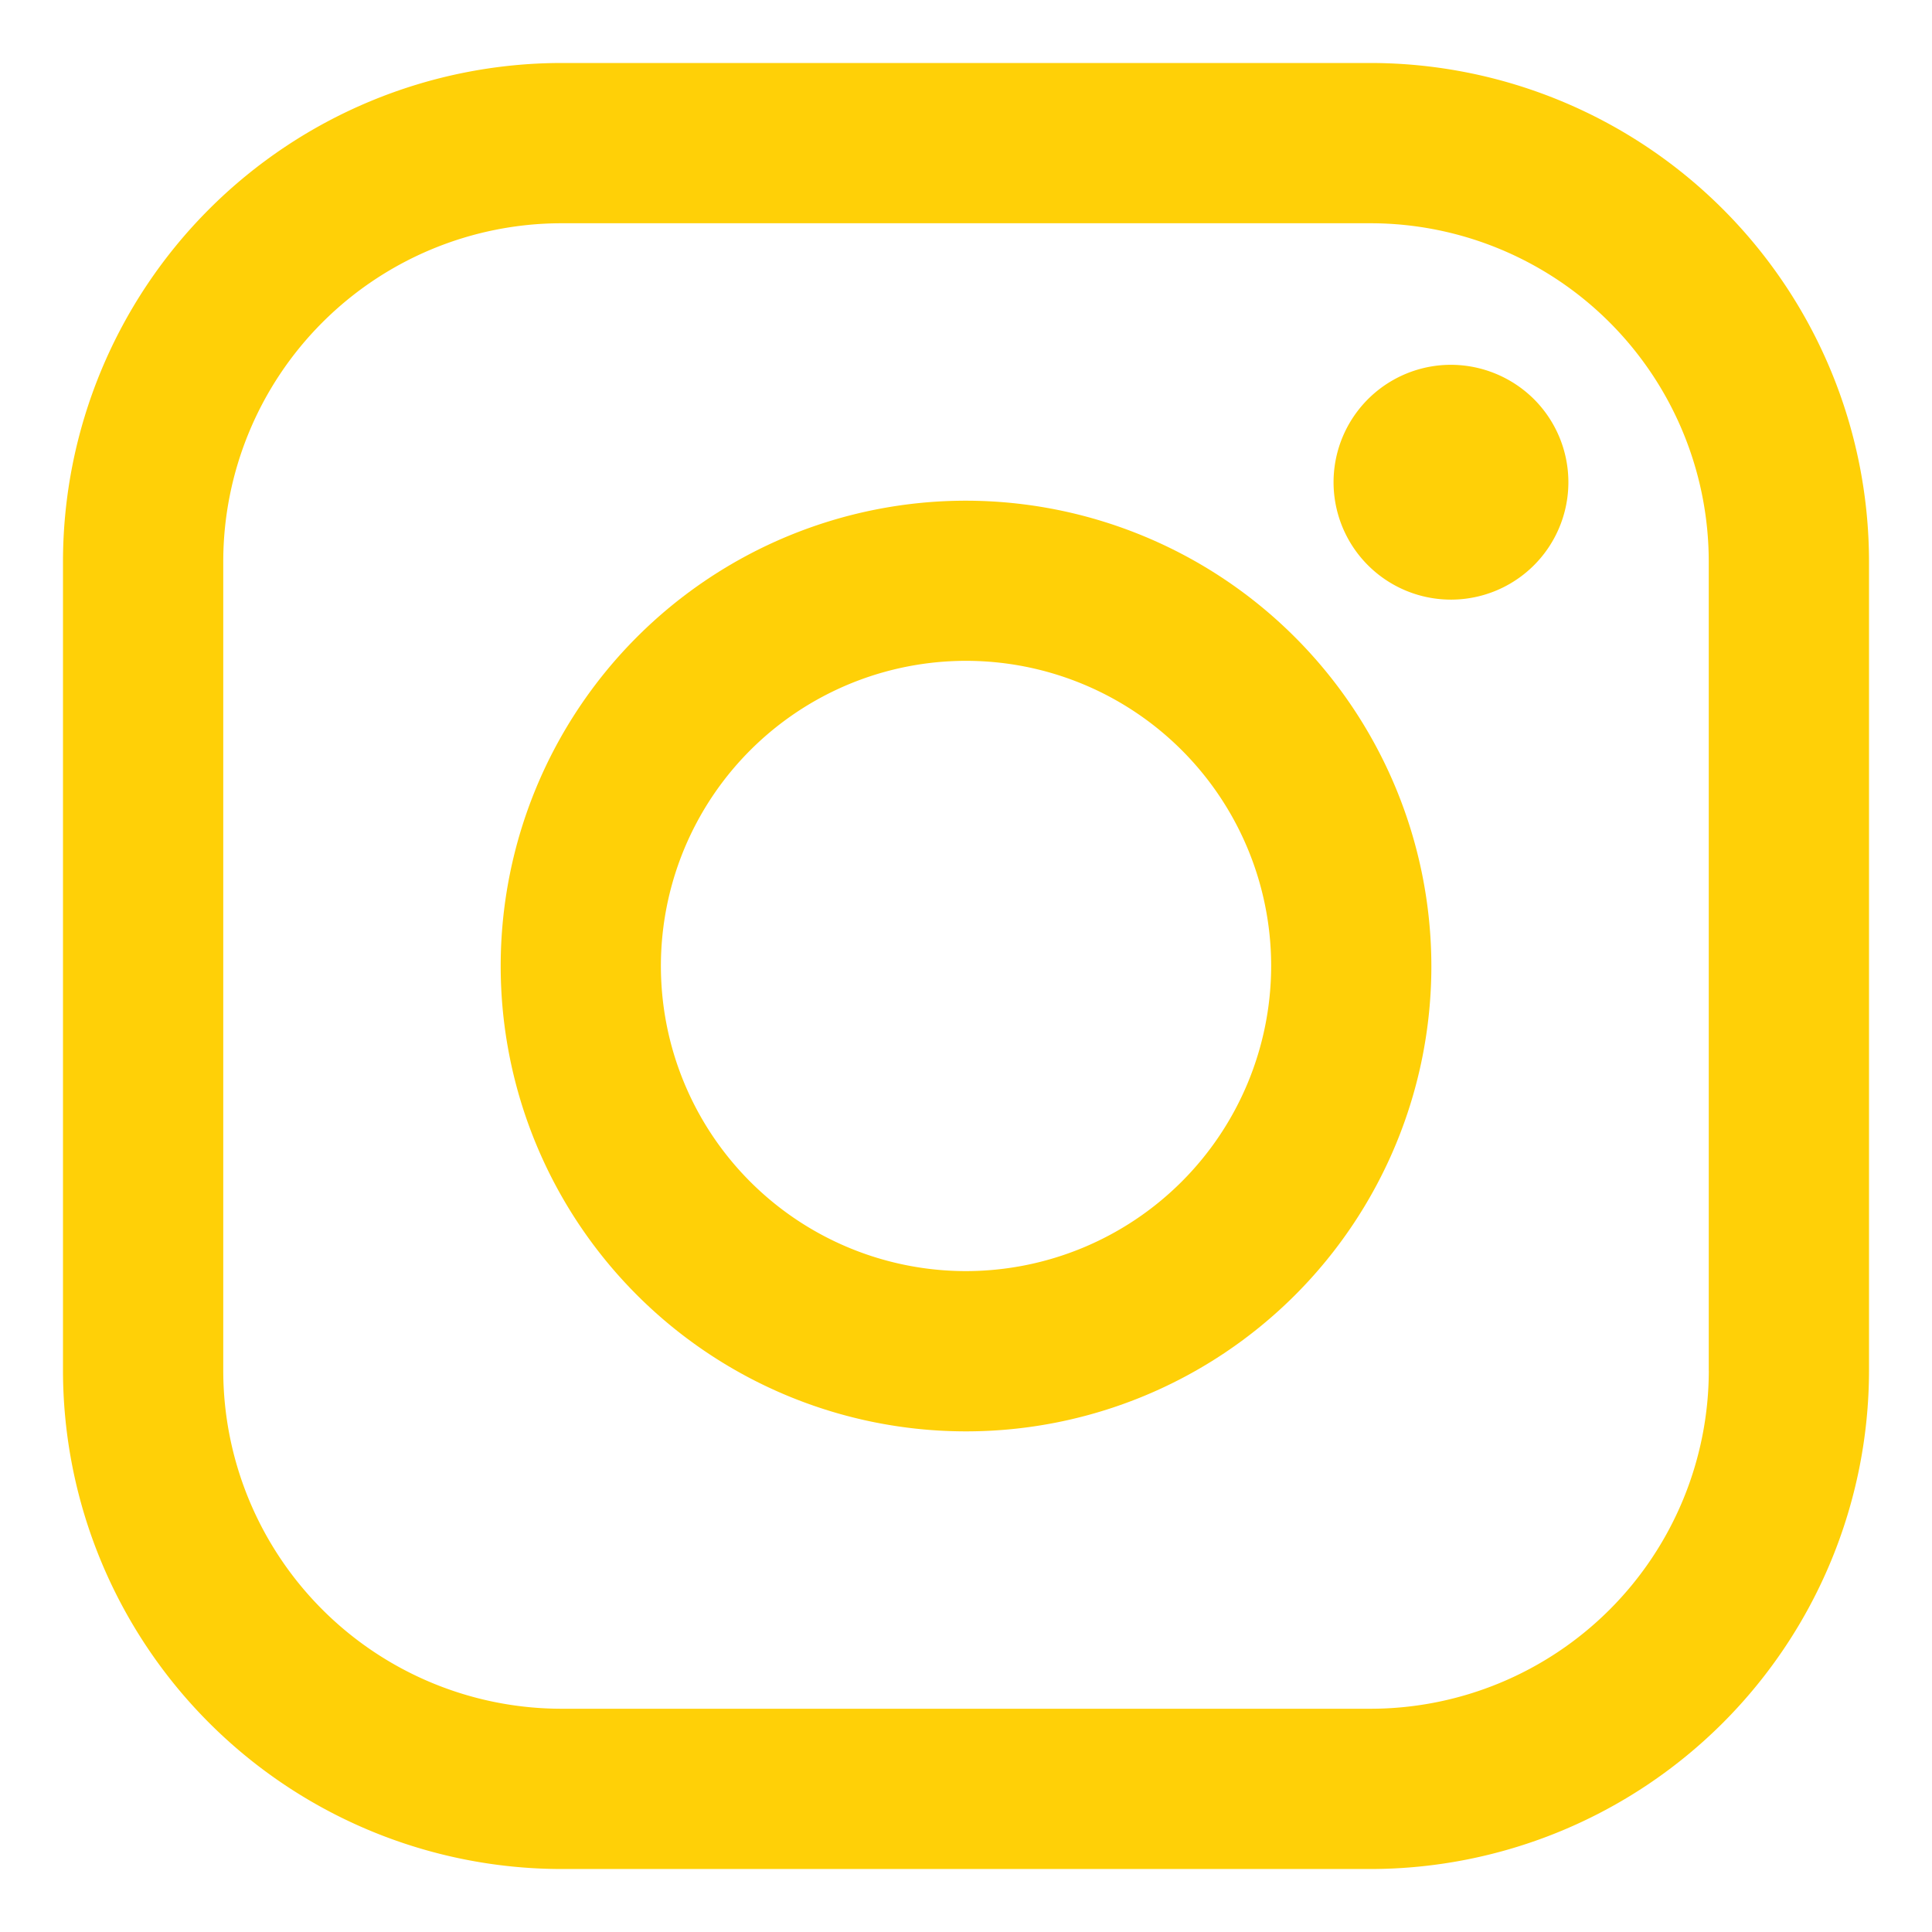 <svg id="Capa_1" data-name="Capa 1" xmlns="http://www.w3.org/2000/svg" viewBox="0 0 32.729 32.729"><path d="M23.219,1.067H9.51A8.453,8.453,0,0,0,1.067,9.51V23.219A8.453,8.453,0,0,0,9.51,31.662H23.219a8.453,8.453,0,0,0,8.443-8.443V9.51A8.453,8.453,0,0,0,23.219,1.067Zm5.729,22.152a5.735,5.735,0,0,1-5.729,5.728H9.51a5.734,5.734,0,0,1-5.728-5.728V9.51A5.735,5.735,0,0,1,9.51,3.782H23.219A5.734,5.734,0,0,1,28.947,9.51V23.219Z" style="fill:#ffd007"/><path d="M16.365,8.482a7.883,7.883,0,1,0,7.883,7.883A7.892,7.892,0,0,0,16.365,8.482Zm0,13.051a5.169,5.169,0,1,1,5.169-5.168A5.174,5.174,0,0,1,16.365,21.533Z" style="fill:#ffd007"/><path d="M24.579,6.18a1.989,1.989,0,1,0,1.408.583A2,2,0,0,0,24.579,6.18Z" style="fill:#ffd007"/></svg>